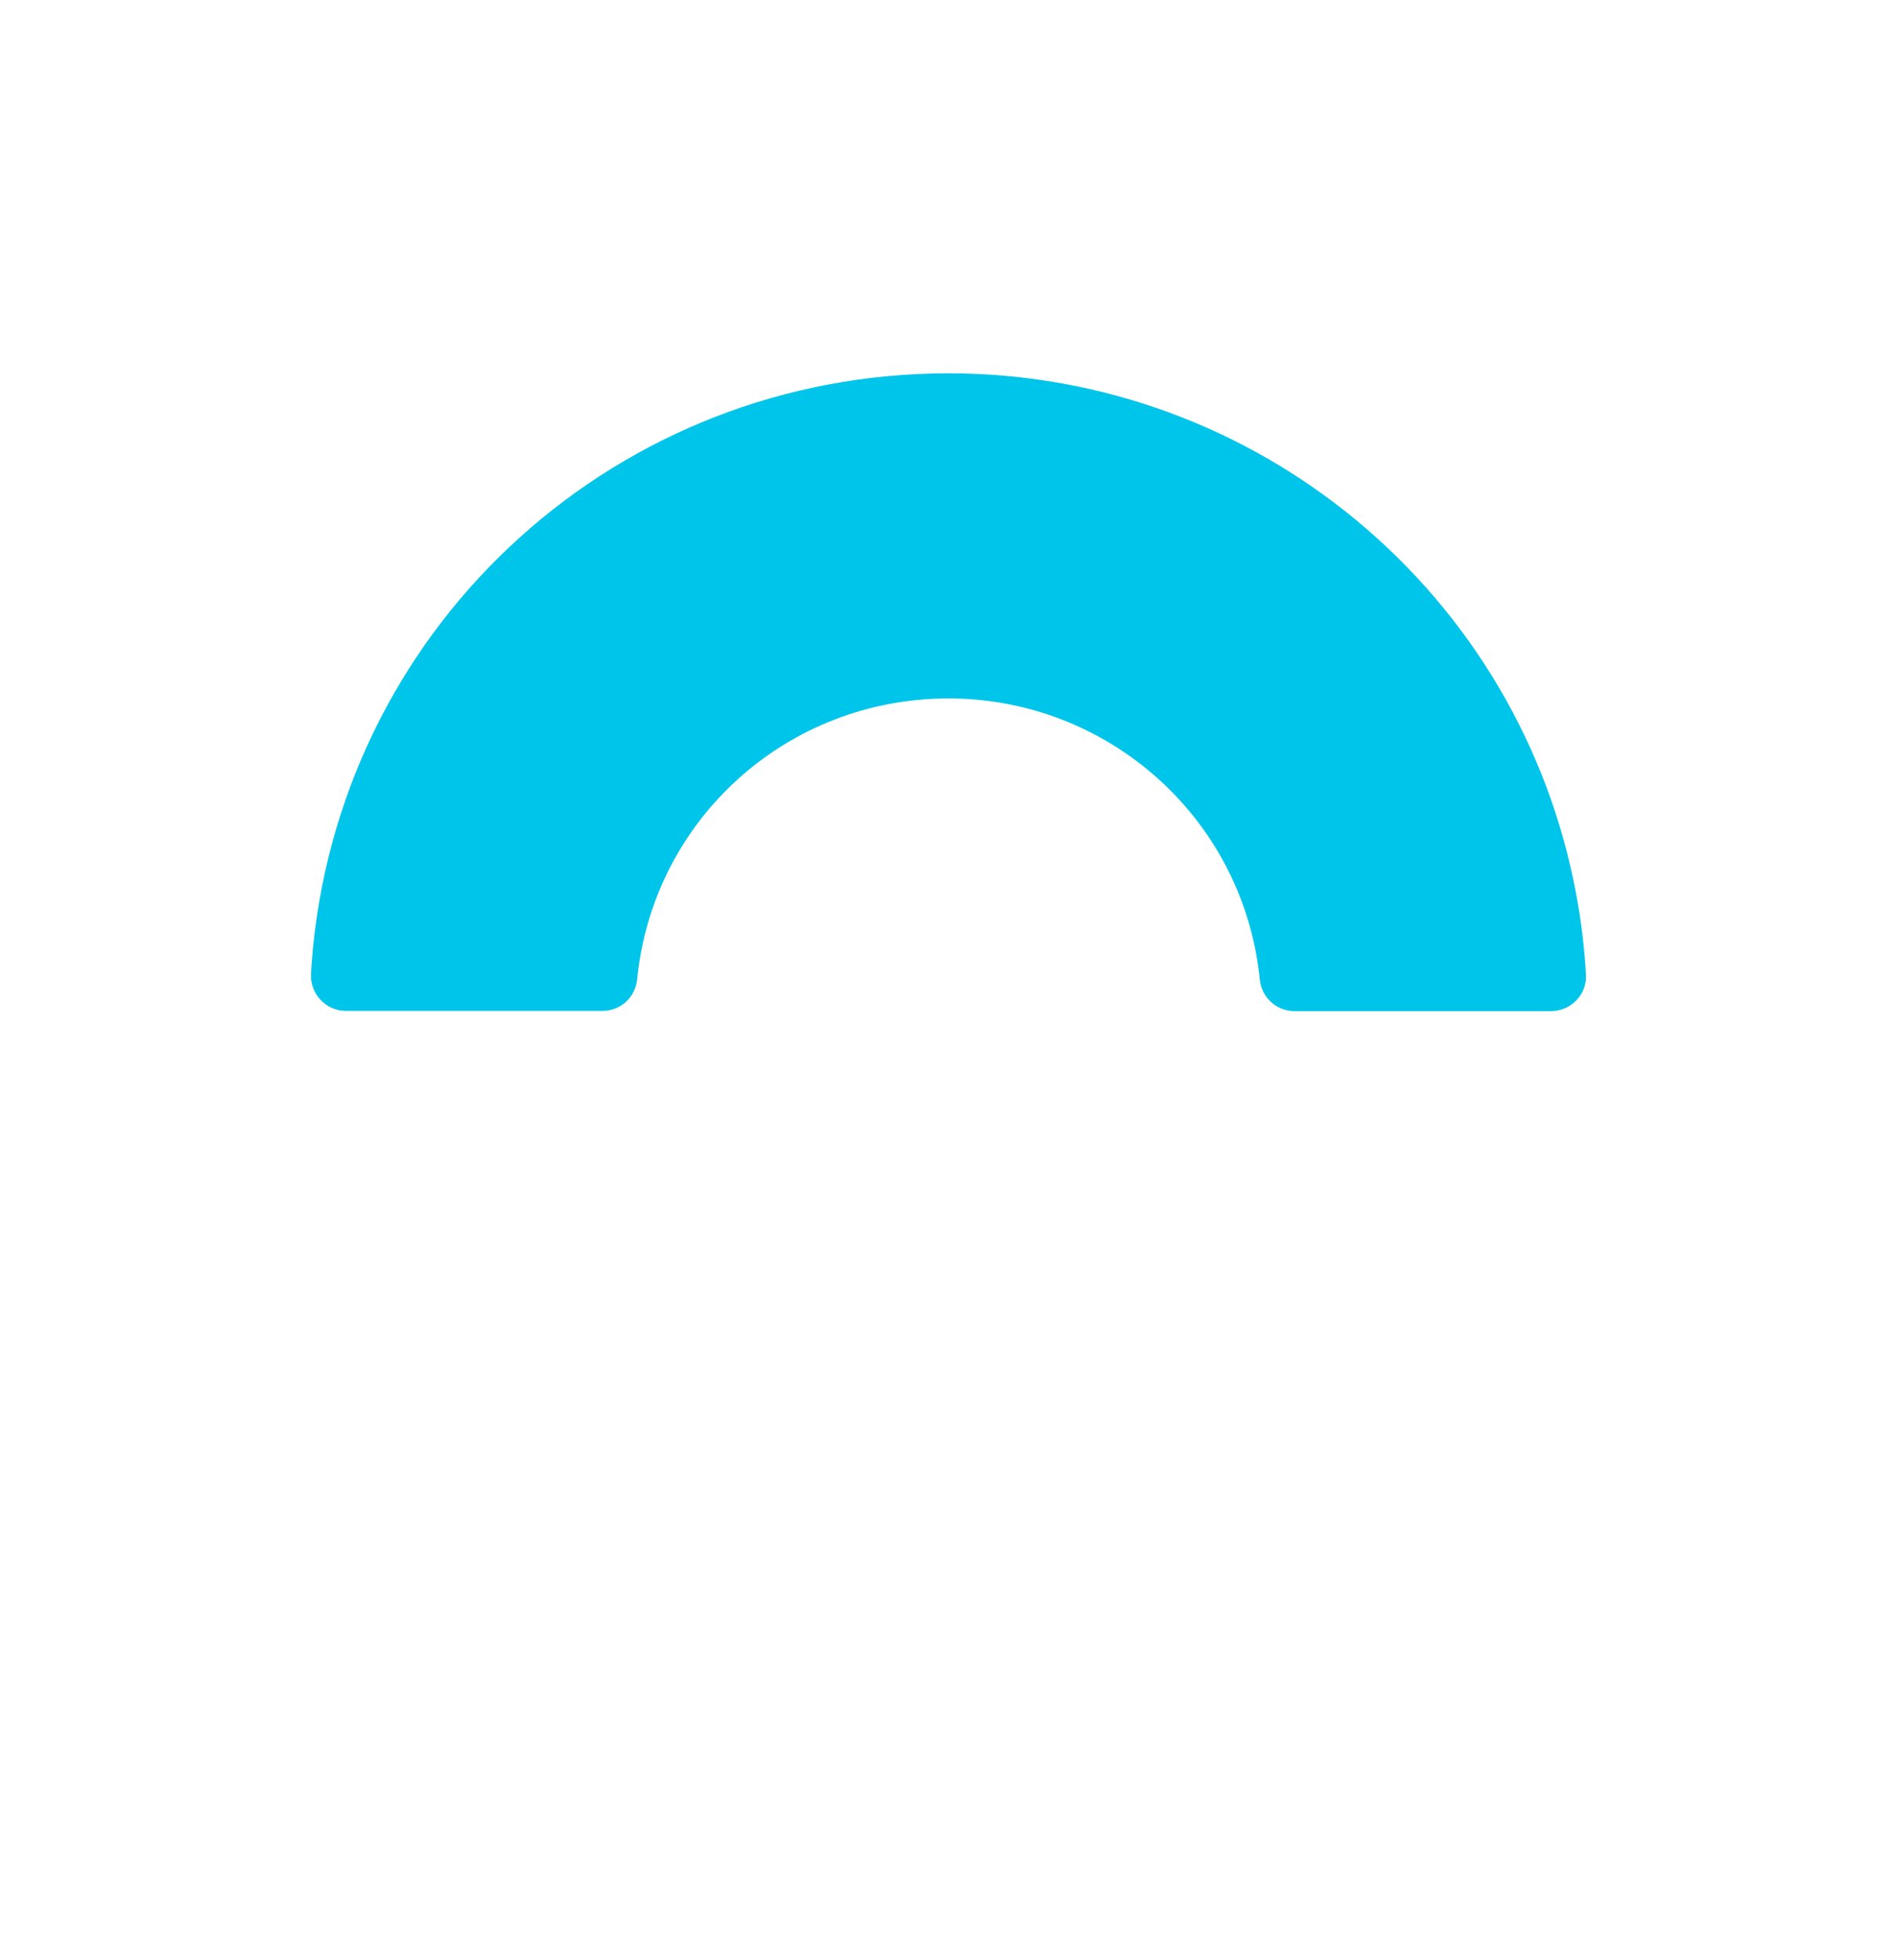 <svg width="122" height="126" viewBox="0 0 122 126" fill="none" xmlns="http://www.w3.org/2000/svg">
<g filter="url(#filter0_dd_40_876)">
<path d="M60.999 105.986C41.2 105.986 24.22 91.896 20.626 72.479C20.307 70.782 20.1 69.071 20.003 67.332C19.934 66.064 20.971 65 22.244 65H38.753C39.916 65 40.869 65.883 40.98 67.029C41.035 67.581 41.117 68.134 41.214 68.685C42.97 78.194 51.293 85.093 60.999 85.093C71.37 85.093 79.984 77.351 81.021 67.07V67.056C81.131 65.896 82.085 65.014 83.247 65.014H99.756C101.042 65.014 102.065 66.105 101.997 67.388C101.97 67.995 101.915 68.589 101.859 69.196C99.73 90.185 82.17 106 61.015 106" fill="white"/>
<path d="M61.001 20C80.8 20 97.78 34.094 101.374 53.518C101.693 55.216 101.9 56.928 101.997 58.667C102.066 59.936 101.029 61 99.756 61H83.247C82.084 61 81.131 60.116 81.02 58.97C80.965 58.419 80.883 57.865 80.786 57.313C79.03 47.802 70.707 40.9 61.001 40.9C50.63 40.9 42.017 48.644 40.979 58.929V58.943C40.869 60.104 39.916 60.986 38.753 60.986H22.244C20.958 60.986 19.935 59.895 20.003 58.611C20.03 58.004 20.085 57.41 20.141 56.803C22.285 35.833 39.844 20 60.999 20" fill="#00C5EA"/>
</g>
<defs>
<filter id="filter0_dd_40_876" x="0" y="0" width="122" height="126" filterUnits="userSpaceOnUse" color-interpolation-filters="sRGB">
<feFlood flood-opacity="0" result="BackgroundImageFix"/>
<feColorMatrix in="SourceAlpha" type="matrix" values="0 0 0 0 0 0 0 0 0 0 0 0 0 0 0 0 0 0 127 0" result="hardAlpha"/>
<feOffset dy="4"/>
<feGaussianBlur stdDeviation="2"/>
<feComposite in2="hardAlpha" operator="out"/>
<feColorMatrix type="matrix" values="0 0 0 0 0 0 0 0 0 0 0 0 0 0 0 0 0 0 0.25 0"/>
<feBlend mode="normal" in2="BackgroundImageFix" result="effect1_dropShadow_40_876"/>
<feColorMatrix in="SourceAlpha" type="matrix" values="0 0 0 0 0 0 0 0 0 0 0 0 0 0 0 0 0 0 127 0" result="hardAlpha"/>
<feOffset/>
<feGaussianBlur stdDeviation="10"/>
<feComposite in2="hardAlpha" operator="out"/>
<feColorMatrix type="matrix" values="0 0 0 0 0.119 0 0 0 0 0.577 0 0 0 0 1 0 0 0 0.3 0"/>
<feBlend mode="normal" in2="effect1_dropShadow_40_876" result="effect2_dropShadow_40_876"/>
<feBlend mode="normal" in="SourceGraphic" in2="effect2_dropShadow_40_876" result="shape"/>
</filter>
</defs>
</svg>
